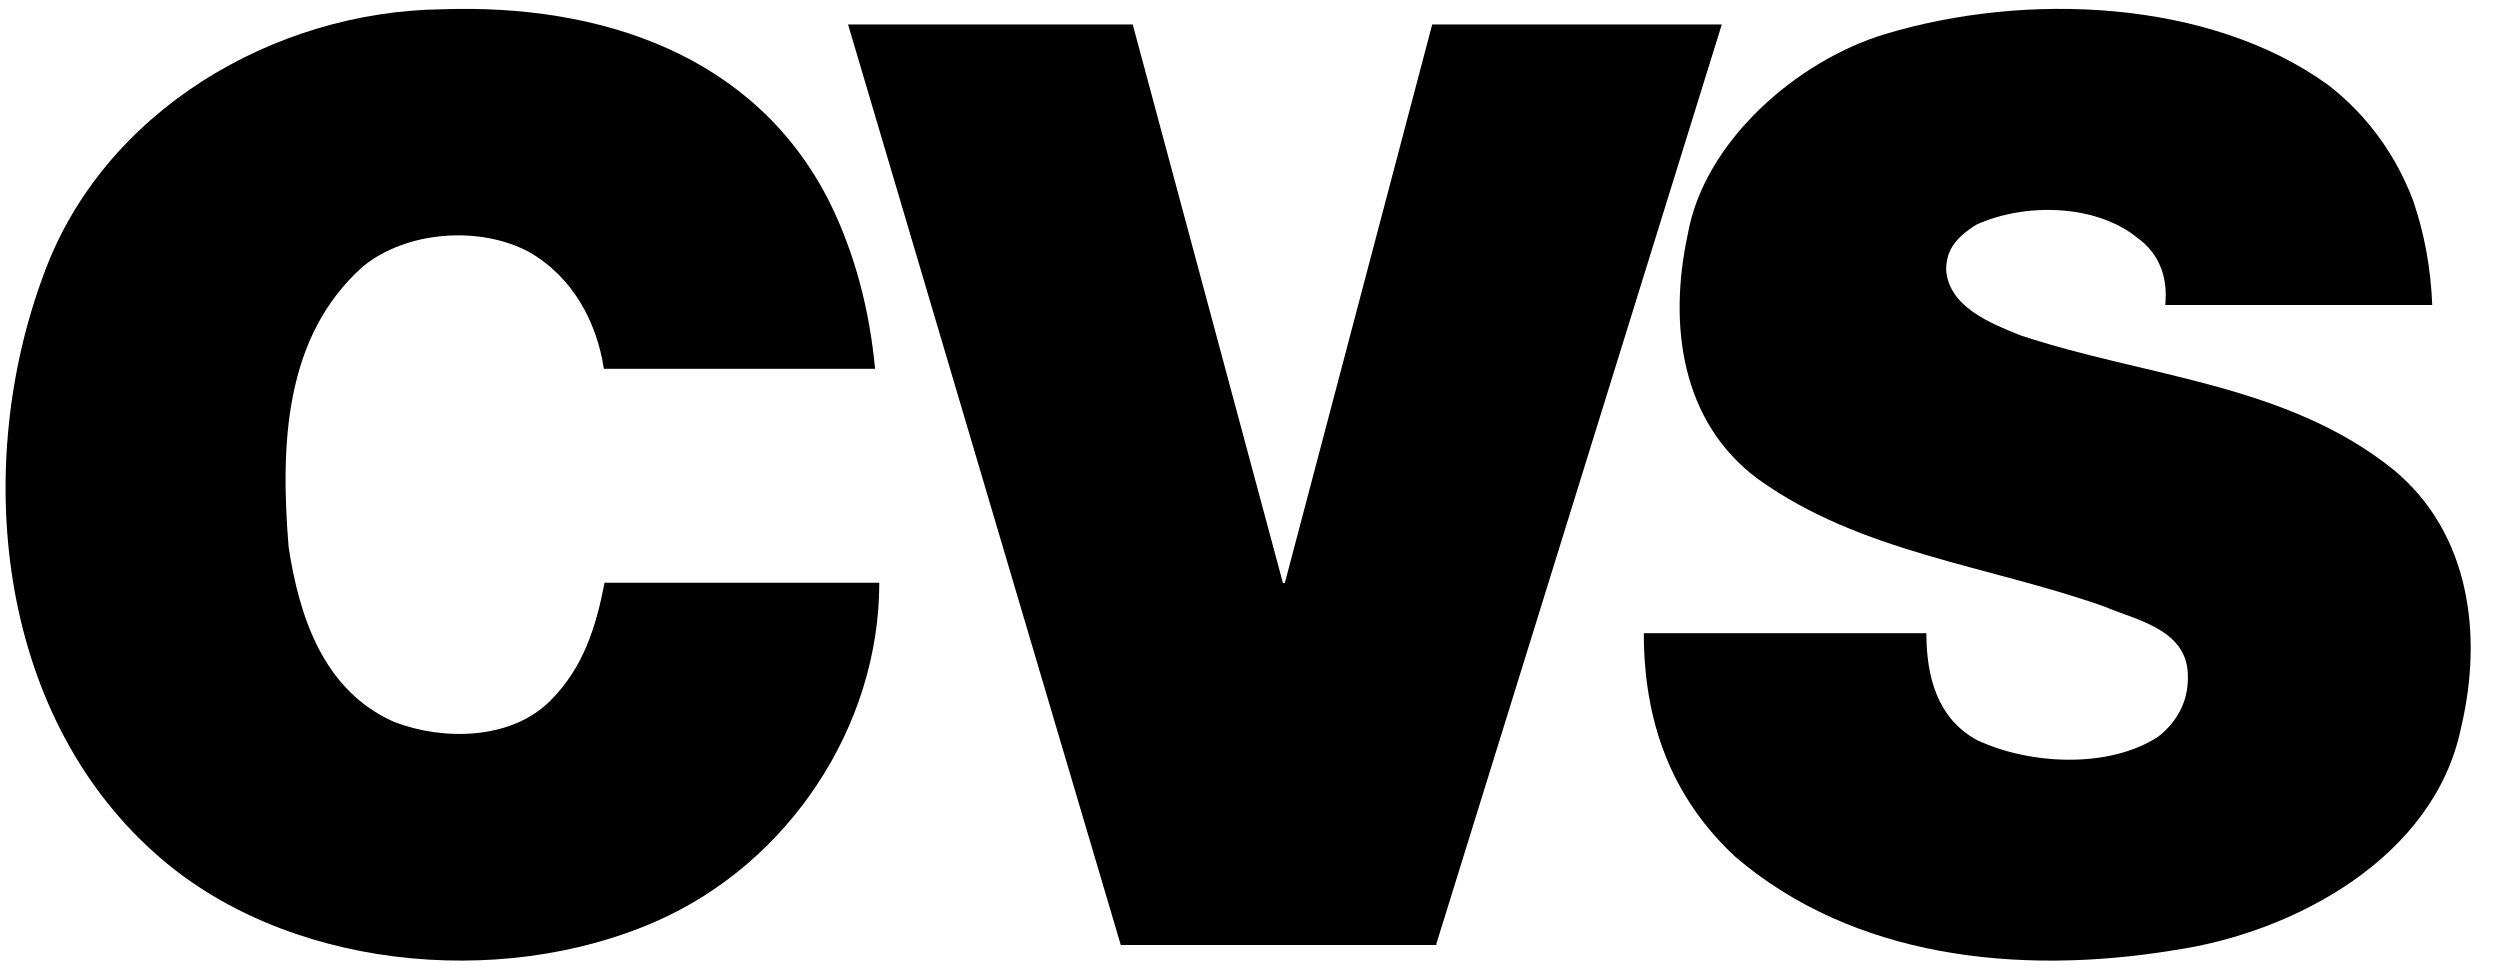 <?xml version="1.0" encoding="UTF-8"?>
<svg width="67px" height="26px" viewBox="0 0 67 26" version="1.1" xmlns="http://www.w3.org/2000/svg" xmlns:xlink="http://www.w3.org/1999/xlink">
    <title>CVS</title>
    <g id="Symbols" stroke="none" stroke-width="1" fill="none" fill-rule="evenodd">
        <g id="logos" transform="translate(-252, -301)" fill="#000000">
            <g id="CVS" transform="translate(252.149, 301.238)">
                <path d="M22.086,5.184 C22.76,6.552 23.153,8.052 23.303,9.645 L16.035,9.645 C15.847,8.408 15.211,7.19 14.03,6.515 C12.7,5.803 10.733,5.952 9.572,6.909 C7.474,8.783 7.361,11.669 7.586,14.424 C7.867,16.261 8.504,18.267 10.415,19.11 C11.726,19.616 13.562,19.597 14.611,18.529 C15.491,17.648 15.829,16.542 16.053,15.38 L23.416,15.38 C23.416,19.241 20.98,22.896 17.44,24.452 C13.225,26.307 7.436,25.726 3.989,22.615 C-0.263,18.81 -0.881,12.194 1.03,7.096 C2.622,2.747 7.174,0.067 11.689,0.011 C15.941,-0.139 20.1,1.229 22.086,5.184" id="Fill-2"></path>
                <path d="M64.524,5.142 C64.827,6.023 64.997,6.961 65.035,7.936 L57.878,7.936 C57.954,7.242 57.745,6.586 57.158,6.155 C56.022,5.217 54.11,5.198 52.823,5.78 C52.236,6.145 52.008,6.492 52.008,6.999 C52.084,7.993 53.201,8.424 53.978,8.742 C57.348,9.868 61.135,10.036 64.012,12.362 C66.039,14.049 66.398,16.769 65.811,19.244 C65.111,22.732 61.343,24.757 58.124,25.226 C53.902,25.92 49.509,25.413 46.366,22.732 C44.624,21.119 43.905,19.075 43.905,16.731 L51.478,16.731 C51.478,17.875 51.762,19.019 52.842,19.6 C54.243,20.256 56.363,20.369 57.689,19.506 C58.238,19.075 58.522,18.494 58.484,17.8 C58.427,16.619 57.083,16.375 56.249,16.018 C53.125,14.912 49.717,14.575 46.972,12.605 C44.889,11.068 44.567,8.443 45.079,6.061 C45.514,3.548 48.013,1.392 50.361,0.679 C54.148,-0.465 59.052,-0.258 62.233,2.029 C63.331,2.873 64.088,3.979 64.524,5.142" id="Fill-3"></path>
                <path d="M34.231,15.376 C34.231,15.395 34.287,15.395 34.287,15.376 L38.234,0.418 L45.995,0.418 L38.347,25.051 L38.347,25.088 L29.888,25.088 L22.579,0.418 L30.208,0.418 L34.231,15.376" id="Fill-4"></path>
            </g>
        </g>
    </g>
</svg>